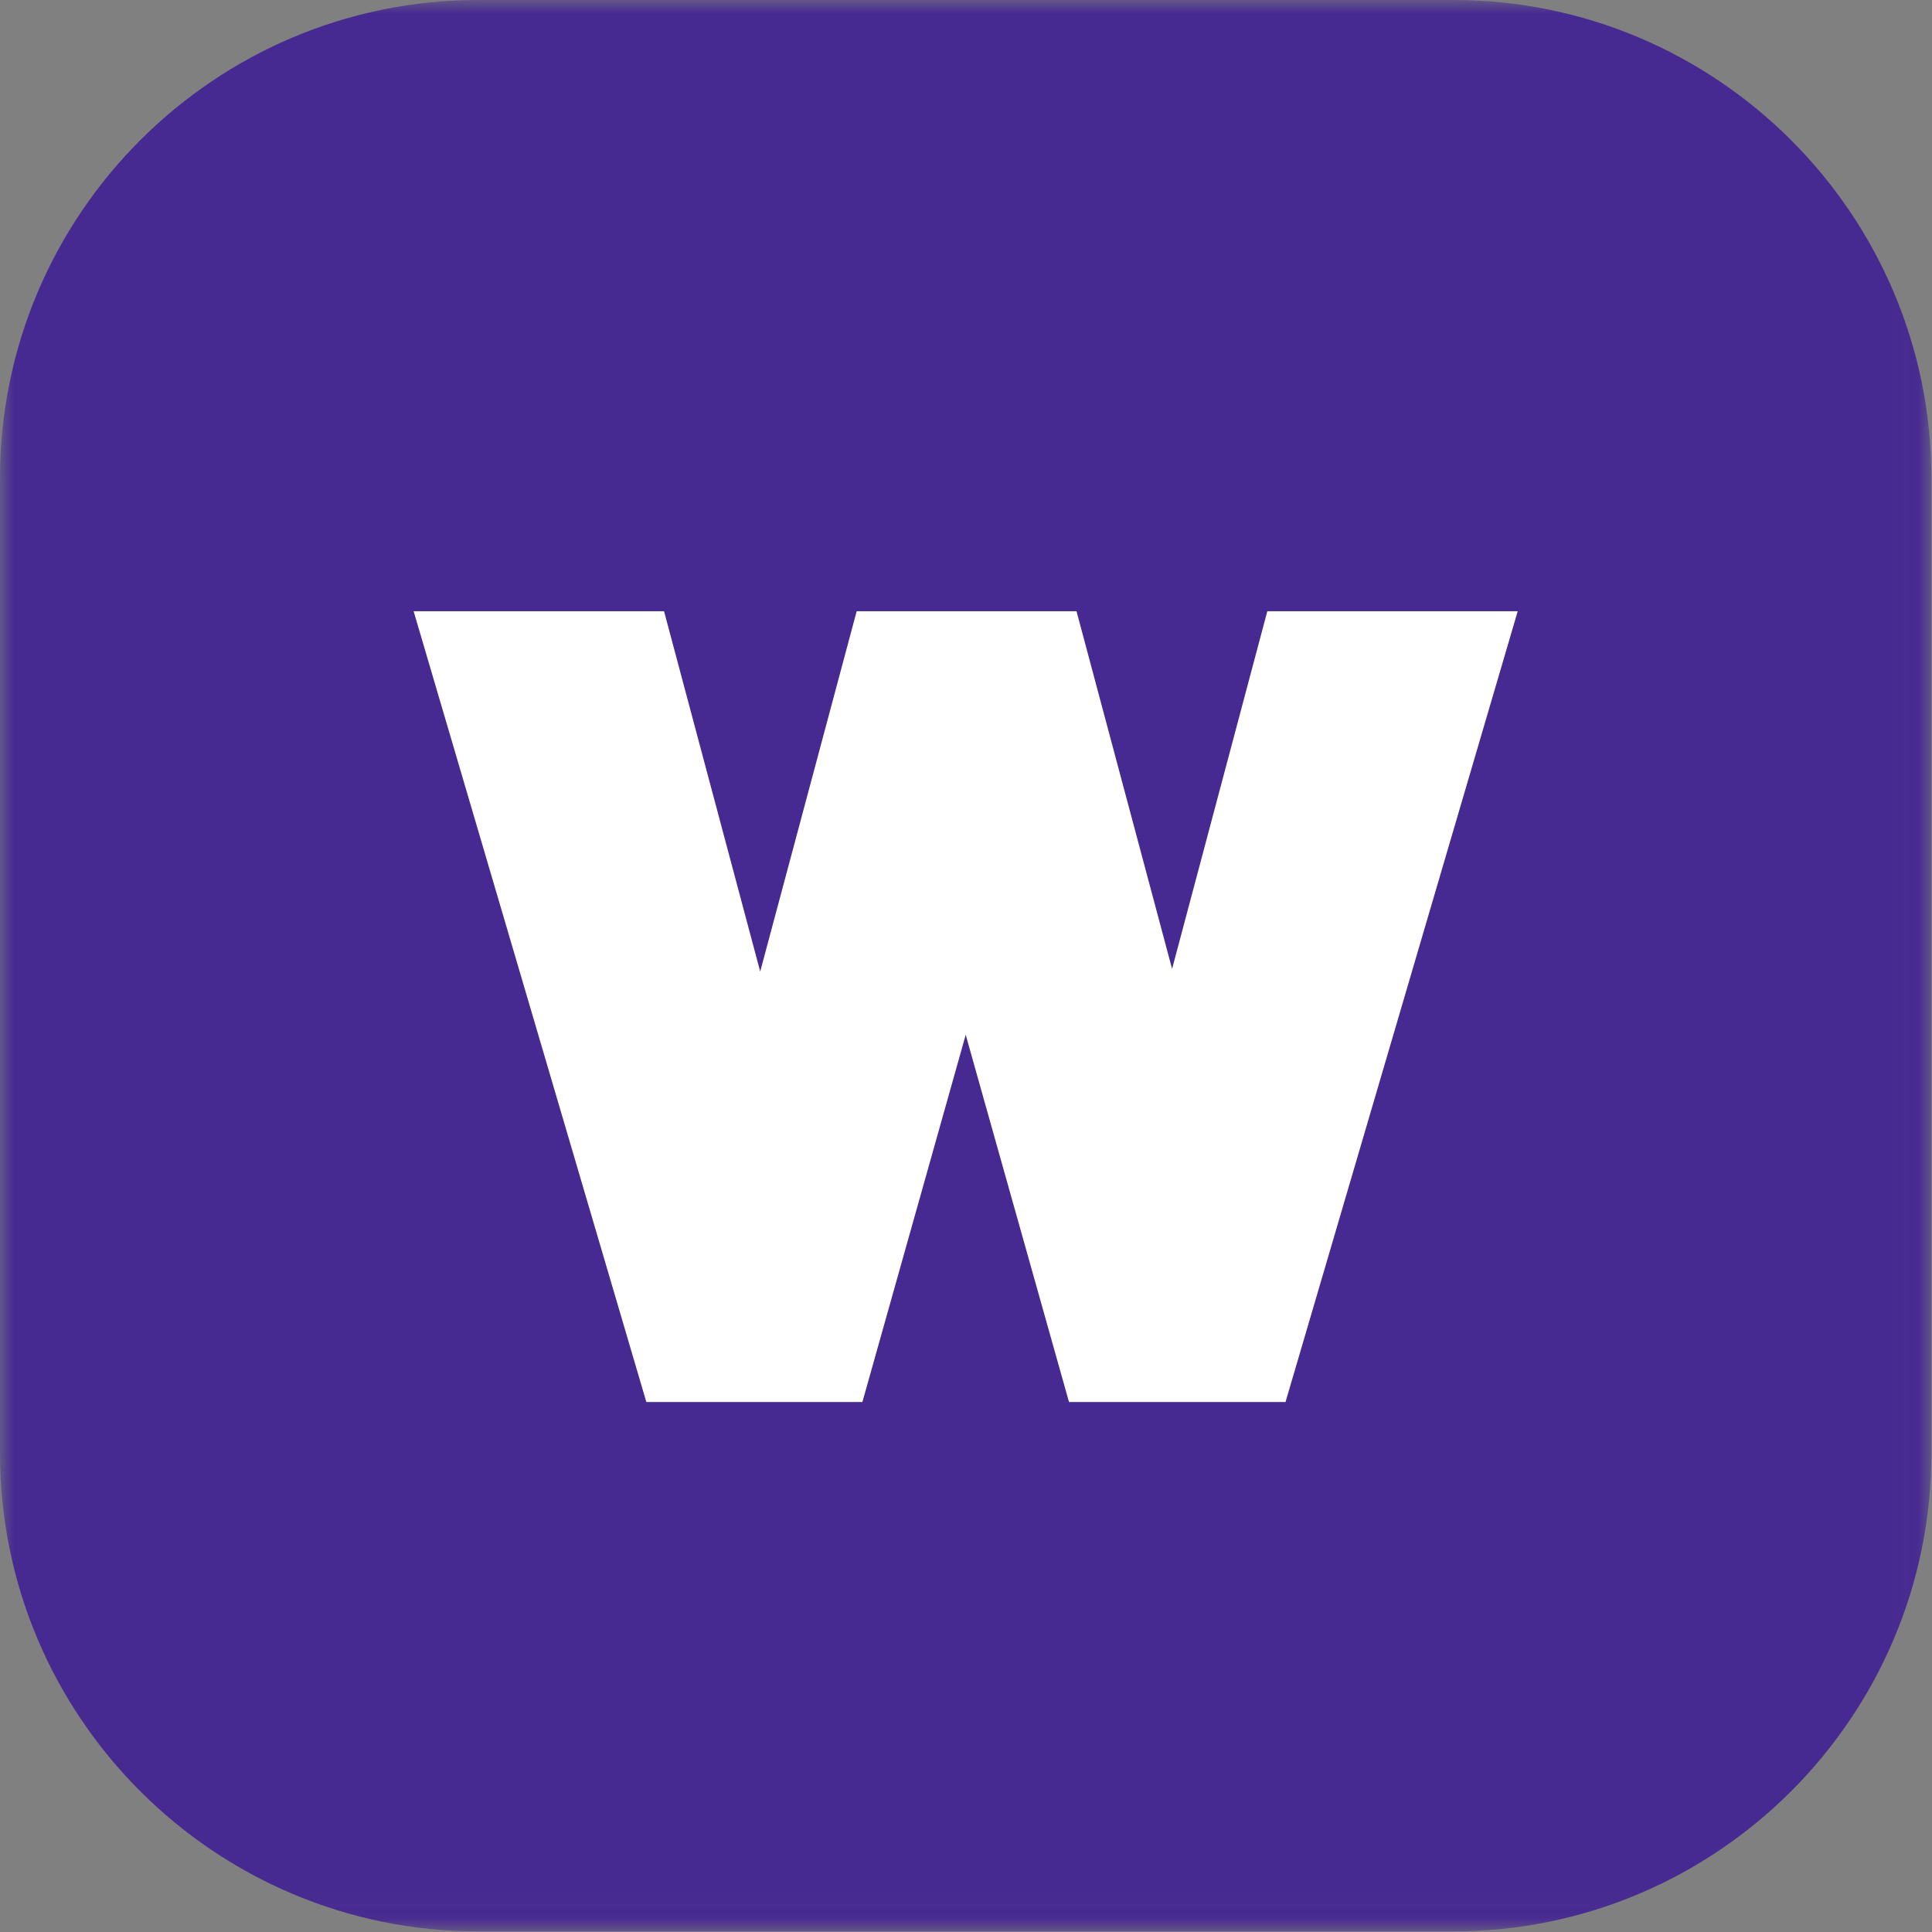 <svg width="73" height="73" viewBox="0 0 73 73" fill="none" xmlns="http://www.w3.org/2000/svg">
<rect x="0" y="0" width="73" height="73" fill="#808080" stroke="none"/>
<g id="Frame" clip-path="url(#clip0_547_172)">
<g id="Clip path group">
<mask id="mask0_547_172" style="mask-type:luminance" maskUnits="userSpaceOnUse" x="0" y="0" width="73" height="73">
<g id="clip0_1_2">
<path id="Vector" d="M72.977 0H0V72.977H72.977V0Z" fill="white"/>
</g>
</mask>
<g mask="url(#mask0_547_172)">
<g id="Group">
<path id="Vector_2" d="M54.909 72.977H18.068C8.105 72.977 0 64.873 0 54.909V18.069C0 8.106 8.105 0 18.068 0H54.909C64.872 0 72.977 8.106 72.977 18.069V54.909C72.977 64.873 64.872 72.977 54.909 72.977Z" fill="#472A91"/>
<path id="Vector_3" d="M47.885 23.096L44.287 36.609L40.676 23.096H32.369L28.724 36.709L25.091 23.096H15.629L24.422 52.975H32.585L36.489 39.1L40.392 52.975H48.573L57.346 23.096H47.885Z" fill="white"/>
</g>
</g>
</g>
</g>
<defs>
<clipPath id="clip0_547_172">
<rect width="73" height="73" fill="white"/>
</clipPath>
</defs>
</svg>
